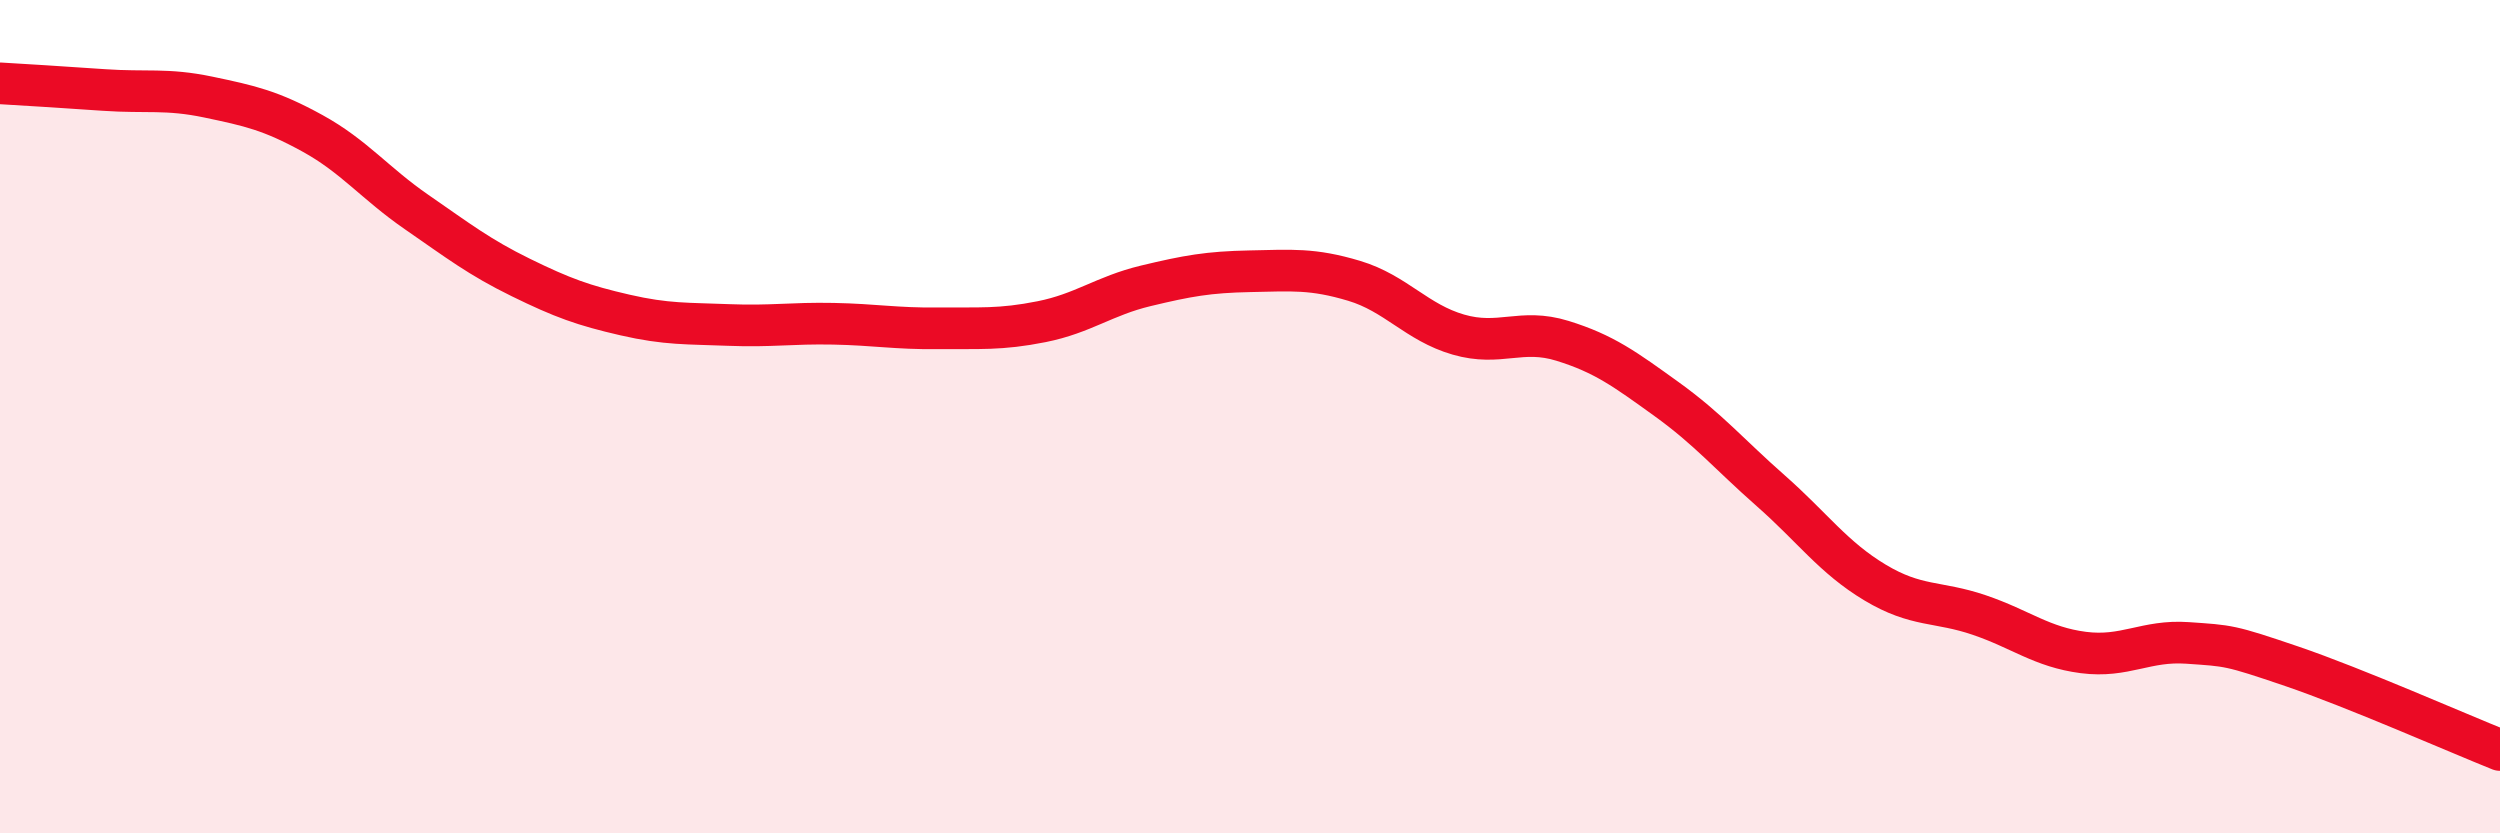 
    <svg width="60" height="20" viewBox="0 0 60 20" xmlns="http://www.w3.org/2000/svg">
      <path
        d="M 0,2 C 0.5,2.03 1.5,2.09 2.5,2.16 C 3.5,2.23 4,2.12 5,2.33 C 6,2.54 6.5,2.65 7.5,3.2 C 8.5,3.75 9,4.4 10,5.09 C 11,5.78 11.5,6.17 12.5,6.66 C 13.5,7.15 14,7.33 15,7.56 C 16,7.79 16.5,7.76 17.5,7.8 C 18.5,7.84 19,7.75 20,7.77 C 21,7.79 21.5,7.89 22.5,7.88 C 23.5,7.87 24,7.92 25,7.72 C 26,7.52 26.5,7.1 27.5,6.86 C 28.5,6.62 29,6.53 30,6.51 C 31,6.49 31.5,6.44 32.5,6.74 C 33.5,7.04 34,7.74 35,8.03 C 36,8.32 36.5,7.87 37.5,8.18 C 38.5,8.49 39,8.86 40,9.58 C 41,10.3 41.5,10.9 42.5,11.78 C 43.5,12.66 44,13.38 45,13.98 C 46,14.58 46.5,14.42 47.5,14.76 C 48.5,15.1 49,15.53 50,15.66 C 51,15.79 51.5,15.36 52.5,15.43 C 53.5,15.5 53.5,15.48 55,15.99 C 56.5,16.5 59,17.6 60,18L60 20L0 20Z"
        fill="#EB0A25"
        opacity="0.1"
        stroke-linecap="round"
        stroke-linejoin="round"
      />
      <path
        d="M 0,2 C 0.5,2.03 1.5,2.09 2.5,2.16 C 3.5,2.23 4,2.12 5,2.33 C 6,2.54 6.5,2.65 7.5,3.2 C 8.5,3.75 9,4.4 10,5.09 C 11,5.78 11.5,6.17 12.5,6.66 C 13.5,7.15 14,7.33 15,7.56 C 16,7.79 16.5,7.76 17.5,7.8 C 18.5,7.84 19,7.75 20,7.77 C 21,7.79 21.5,7.89 22.5,7.88 C 23.5,7.87 24,7.92 25,7.72 C 26,7.52 26.5,7.1 27.5,6.86 C 28.5,6.62 29,6.53 30,6.51 C 31,6.49 31.5,6.44 32.5,6.74 C 33.5,7.04 34,7.74 35,8.03 C 36,8.32 36.5,7.87 37.5,8.18 C 38.5,8.49 39,8.86 40,9.58 C 41,10.3 41.5,10.9 42.5,11.78 C 43.5,12.66 44,13.38 45,13.98 C 46,14.58 46.5,14.42 47.5,14.76 C 48.5,15.1 49,15.53 50,15.66 C 51,15.79 51.5,15.36 52.5,15.43 C 53.5,15.5 53.5,15.48 55,15.99 C 56.5,16.5 59,17.6 60,18"
        stroke="#EB0A25"
        stroke-width="1"
        fill="none"
        stroke-linecap="round"
        stroke-linejoin="round"
      />
    </svg>
  